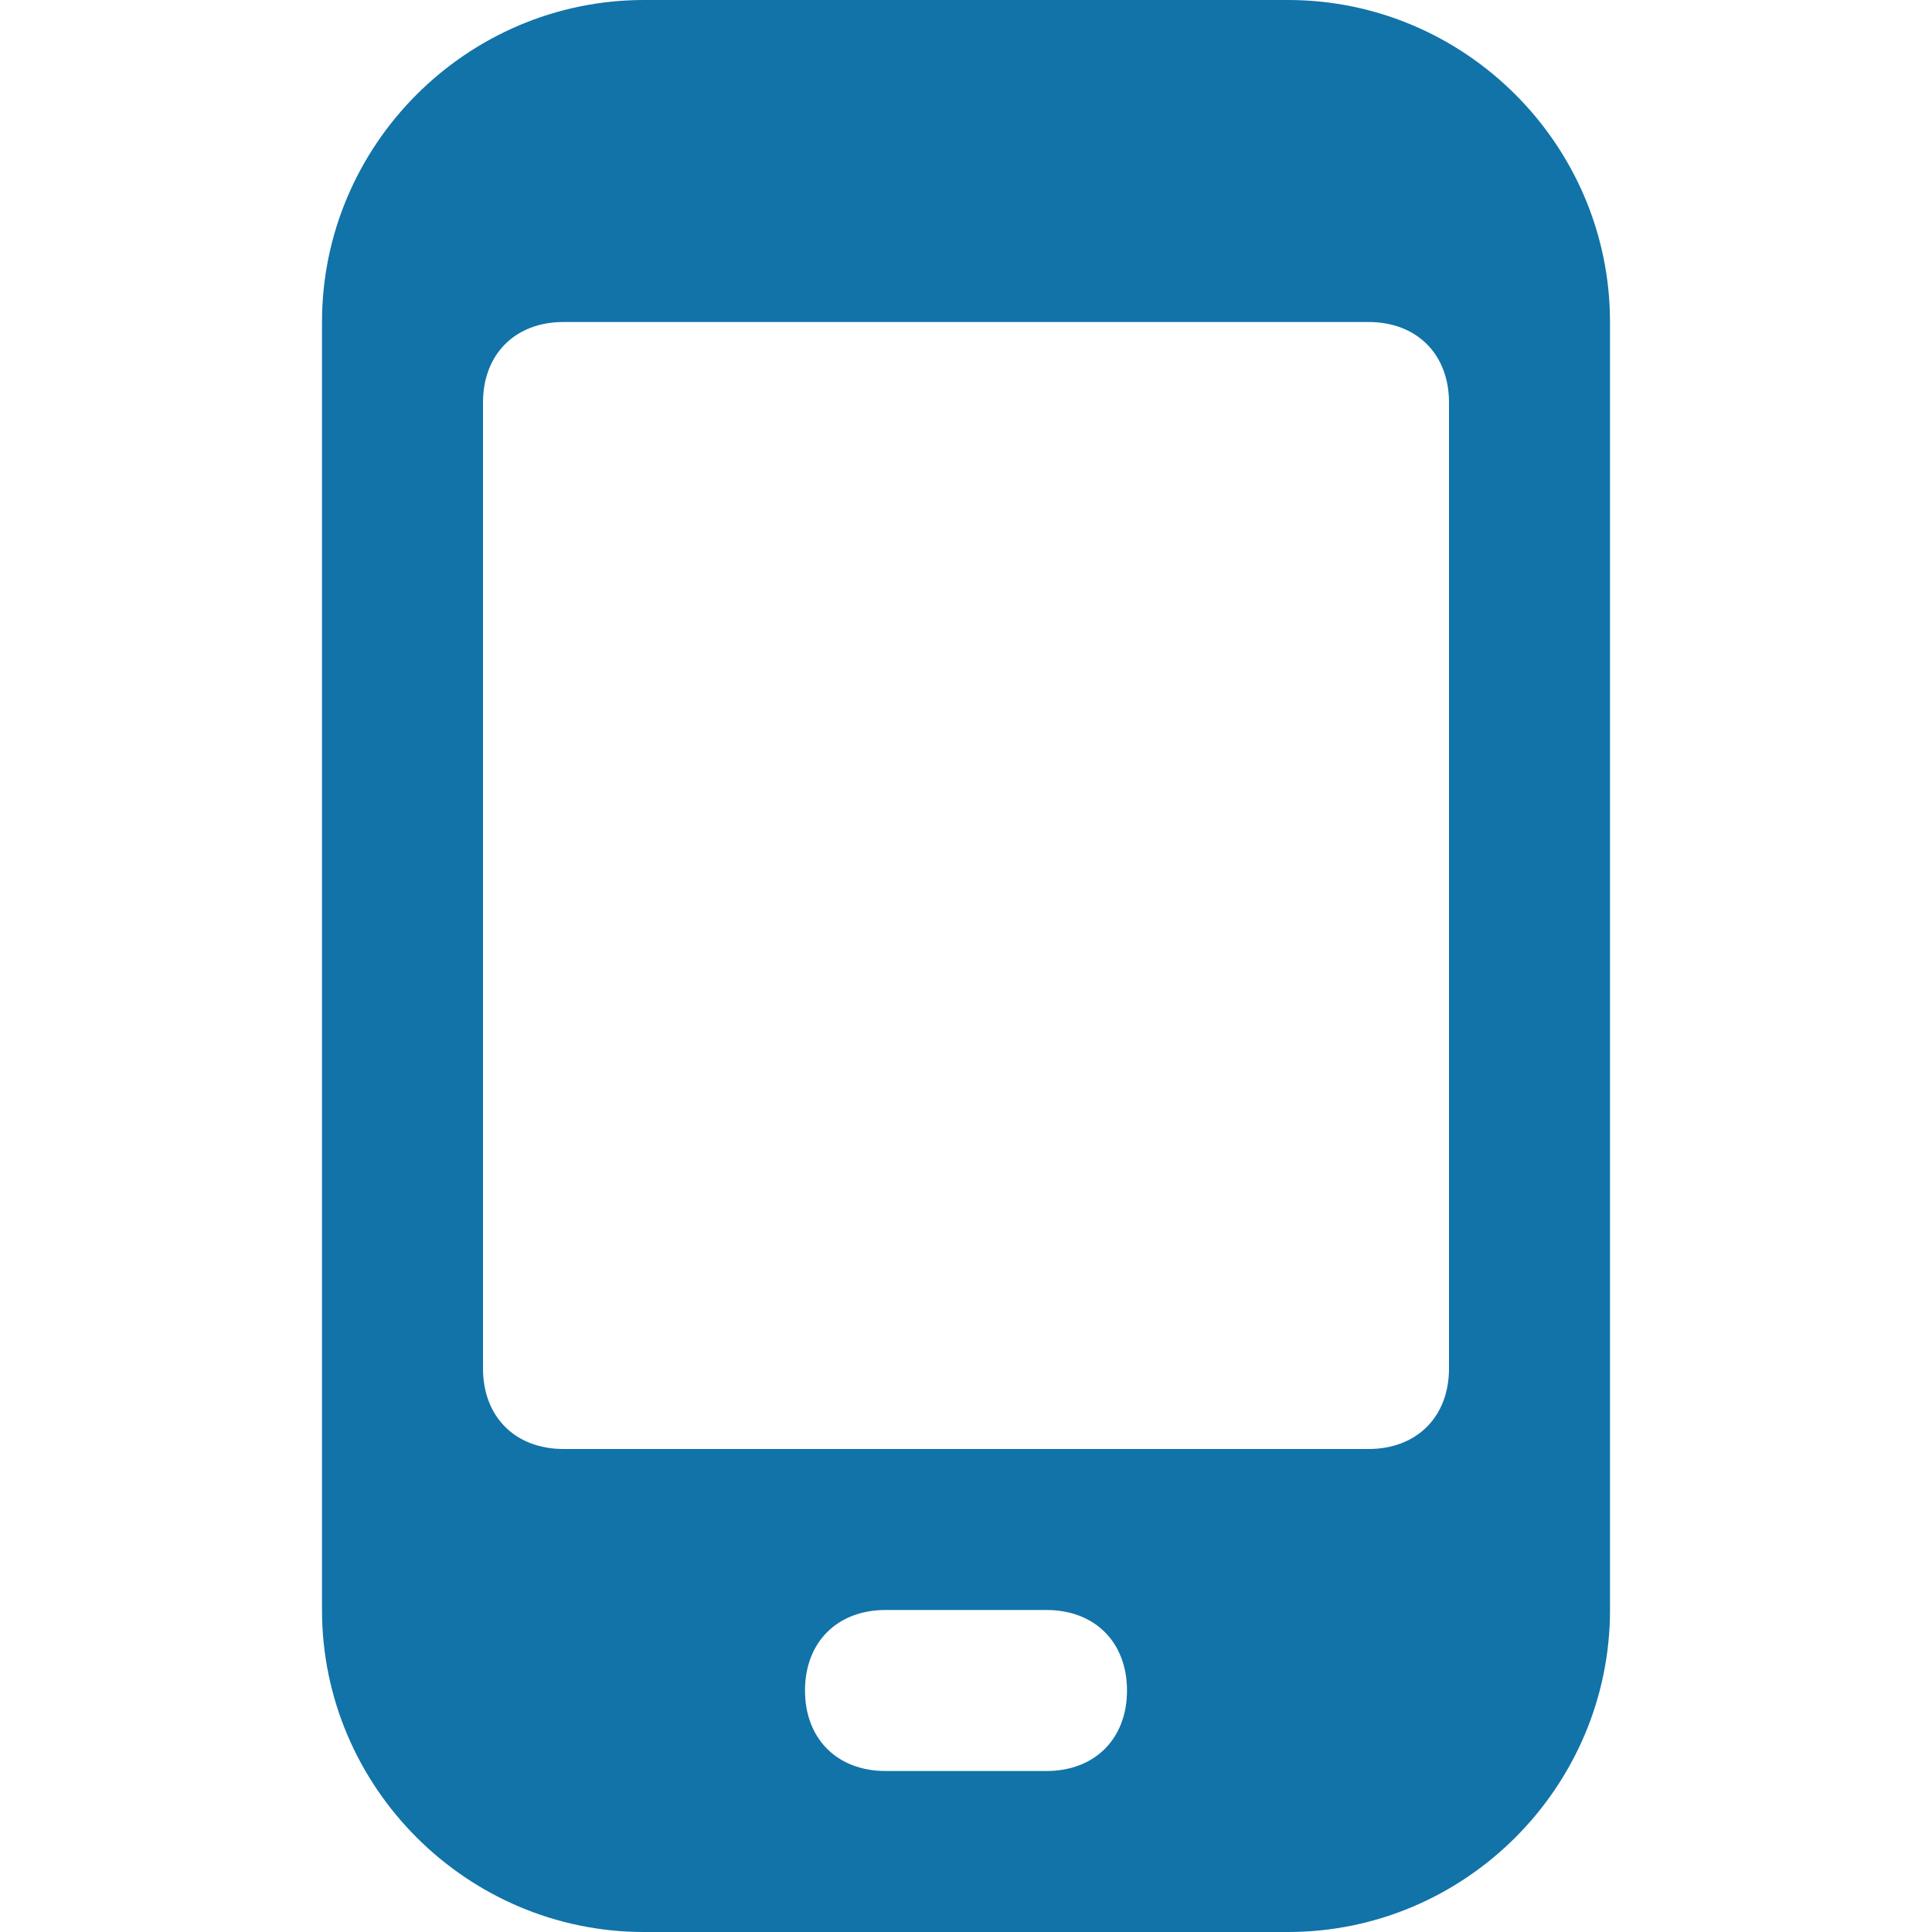 <svg width="24" height="24" viewBox="0 0 24 24" fill="none" xmlns="http://www.w3.org/2000/svg">
<path d="M20 4C20 1.8 18.2 0 16 0H8C5.8 0 4 1.8 4 4V20C4 22.2 5.8 24 8 24H16C18.2 24 20 22.2 20 20V4ZM13 22H11C10.4 22 10 21.6 10 21C10 20.4 10.4 20 11 20H13C13.6 20 14 20.4 14 21C14 21.6 13.6 22 13 22ZM18 17C18 17.6 17.6 18 17 18H7C6.4 18 6 17.6 6 17V5C6 4.4 6.4 4 7 4H17C17.6 4 18 4.4 18 5V17Z" fill="#1173A8"/>
</svg>
